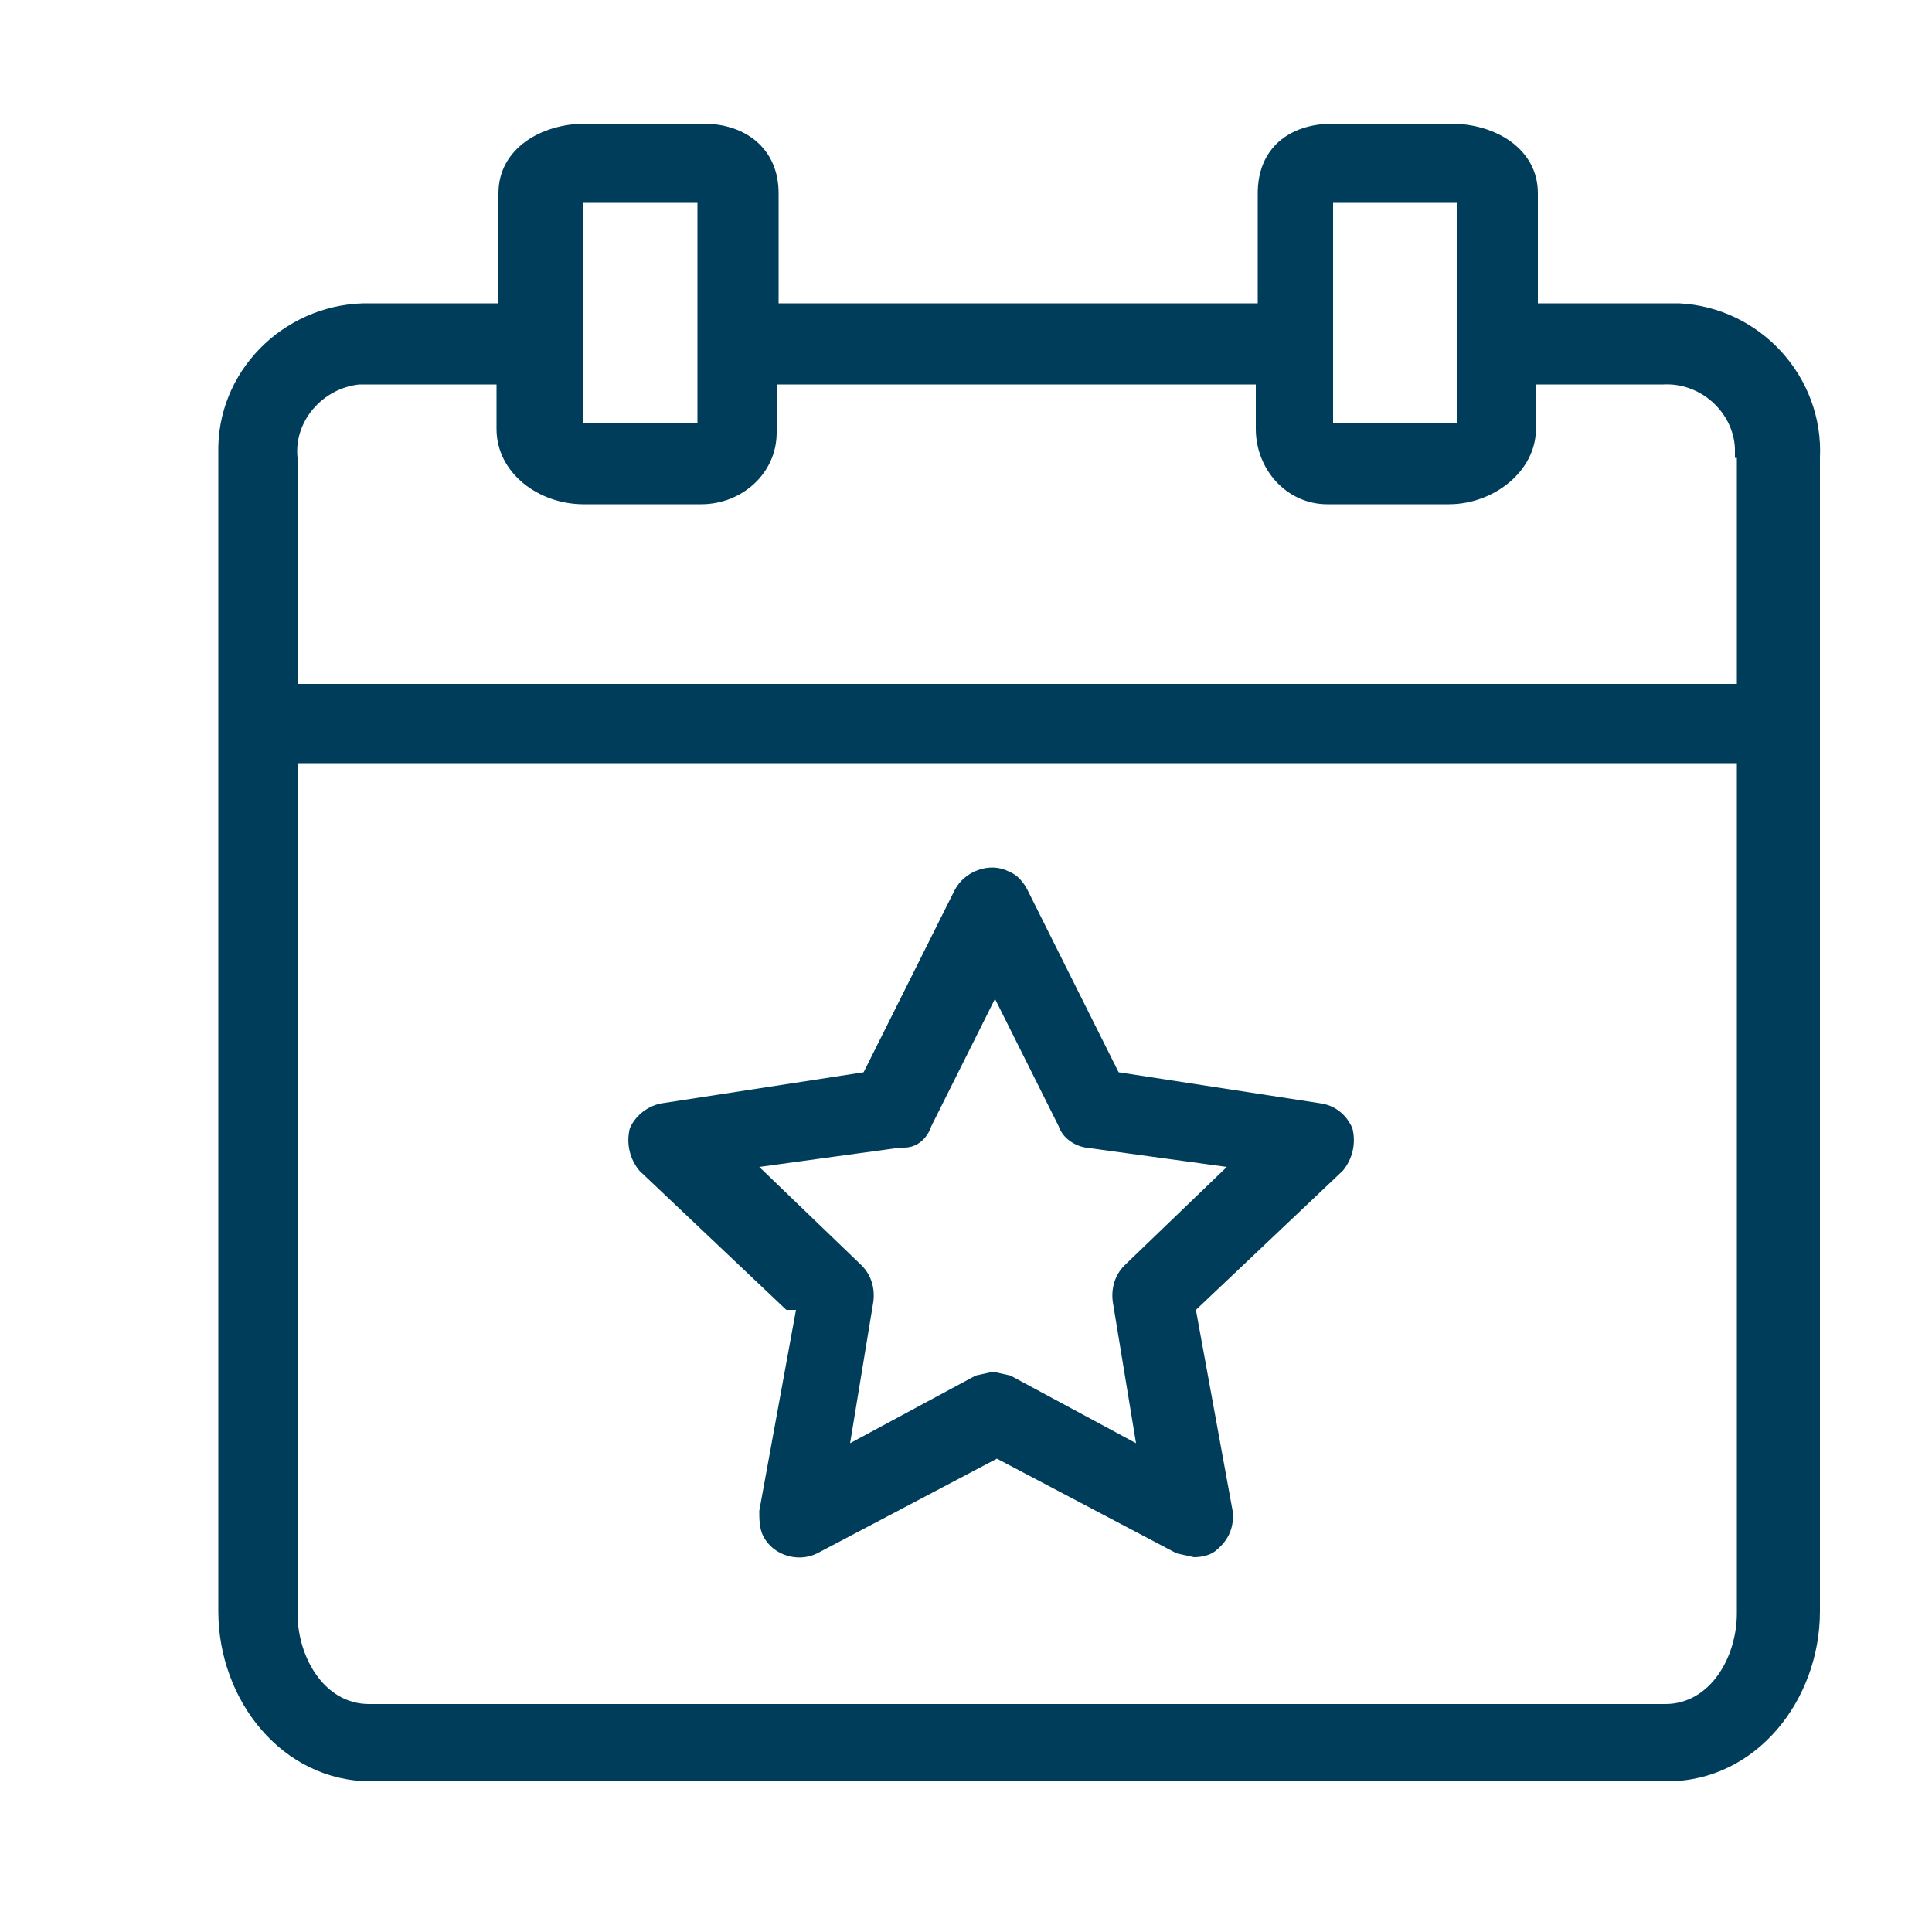 <?xml version="1.0" encoding="UTF-8"?>
<svg id="Layer_1" xmlns="http://www.w3.org/2000/svg" version="1.1" viewBox="0 0 100 100">
  <!-- Generator: Adobe Illustrator 29.5.1, SVG Export Plug-In . SVG Version: 2.1.0 Build 141)  -->
  <defs>
    <style>
      .st0 {
        fill: #003d5b;
      }
    </style>
  </defs>
  <path class="st0" d="M86.7,15.7c-.2,0-.4,0-.5,0h-6.6v-5.7c0-2.3-2.2-3.6-4.5-3.6h-6.1c-2.3,0-3.9,1.3-3.9,3.6v5.7h-24.8v-5.7c0-2.3-1.7-3.6-3.9-3.6h-6.1c-2.3,0-4.5,1.3-4.5,3.6v5.7h-6.6c-4.2-.1-7.8,3.2-7.9,7.4,0,.2,0,.4,0,.5v59.8c0,4.6,3.3,8.8,7.9,8.8h67.1c4.6,0,7.9-4.2,7.9-8.8V23.7c.2-4.2-3.1-7.8-7.3-8ZM69,10.5h6.4v11.4h-6.4v-11.4ZM30.2,10.5h5.9v11.4h-5.9s0-11.4,0-11.4ZM89.9,83.5c0,2.3-1.4,4.7-3.7,4.7H19.1c-2.3,0-3.7-2.4-3.7-4.7v-44h74.5v44h0ZM89.9,23.7v11.7H15.4v-11.7c-.2-1.9,1.3-3.6,3.2-3.8.2,0,.4,0,.5,0h6.6v2.3c0,2.3,2.2,3.9,4.5,3.9h6.1c2.1,0,3.9-1.6,3.9-3.7,0,0,0-.1,0-.2v-2.3h24.8v2.3c0,2.1,1.6,3.9,3.7,3.9,0,0,.1,0,.2,0h6.1c2.3,0,4.5-1.7,4.5-3.9v-2.3h6.6c1.9-.1,3.6,1.4,3.7,3.3,0,.2,0,.4,0,.5Z"/>
  <path class="st0" d="M41.2,67.8l-1.9,10.4c0,.4,0,.9.2,1.3.5,1,1.8,1.4,2.8.9l9.3-4.9,9.3,4.9.9.2c.4,0,.9-.1,1.2-.4.6-.5.9-1.2.8-2l-1.9-10.4,7.6-7.2c.5-.6.7-1.4.5-2.2-.3-.7-.9-1.2-1.7-1.3l-10.4-1.6-4.7-9.4c-.2-.4-.5-.8-1-1-1-.5-2.3,0-2.8,1l-4.7,9.4-10.4,1.6c-.7.1-1.4.6-1.7,1.3-.2.8,0,1.6.5,2.2l7.6,7.2ZM46.8,59.4c.7,0,1.2-.5,1.4-1.1l3.3-6.6,3.3,6.6c.2.6.8,1,1.4,1.1l7.3,1-5.3,5.1c-.5.5-.7,1.2-.6,1.9l1.2,7.3-6.5-3.5-.9-.2-.9.2-6.5,3.5,1.2-7.3c.1-.7-.1-1.4-.6-1.9l-5.3-5.1,7.3-1Z"/>
</svg>